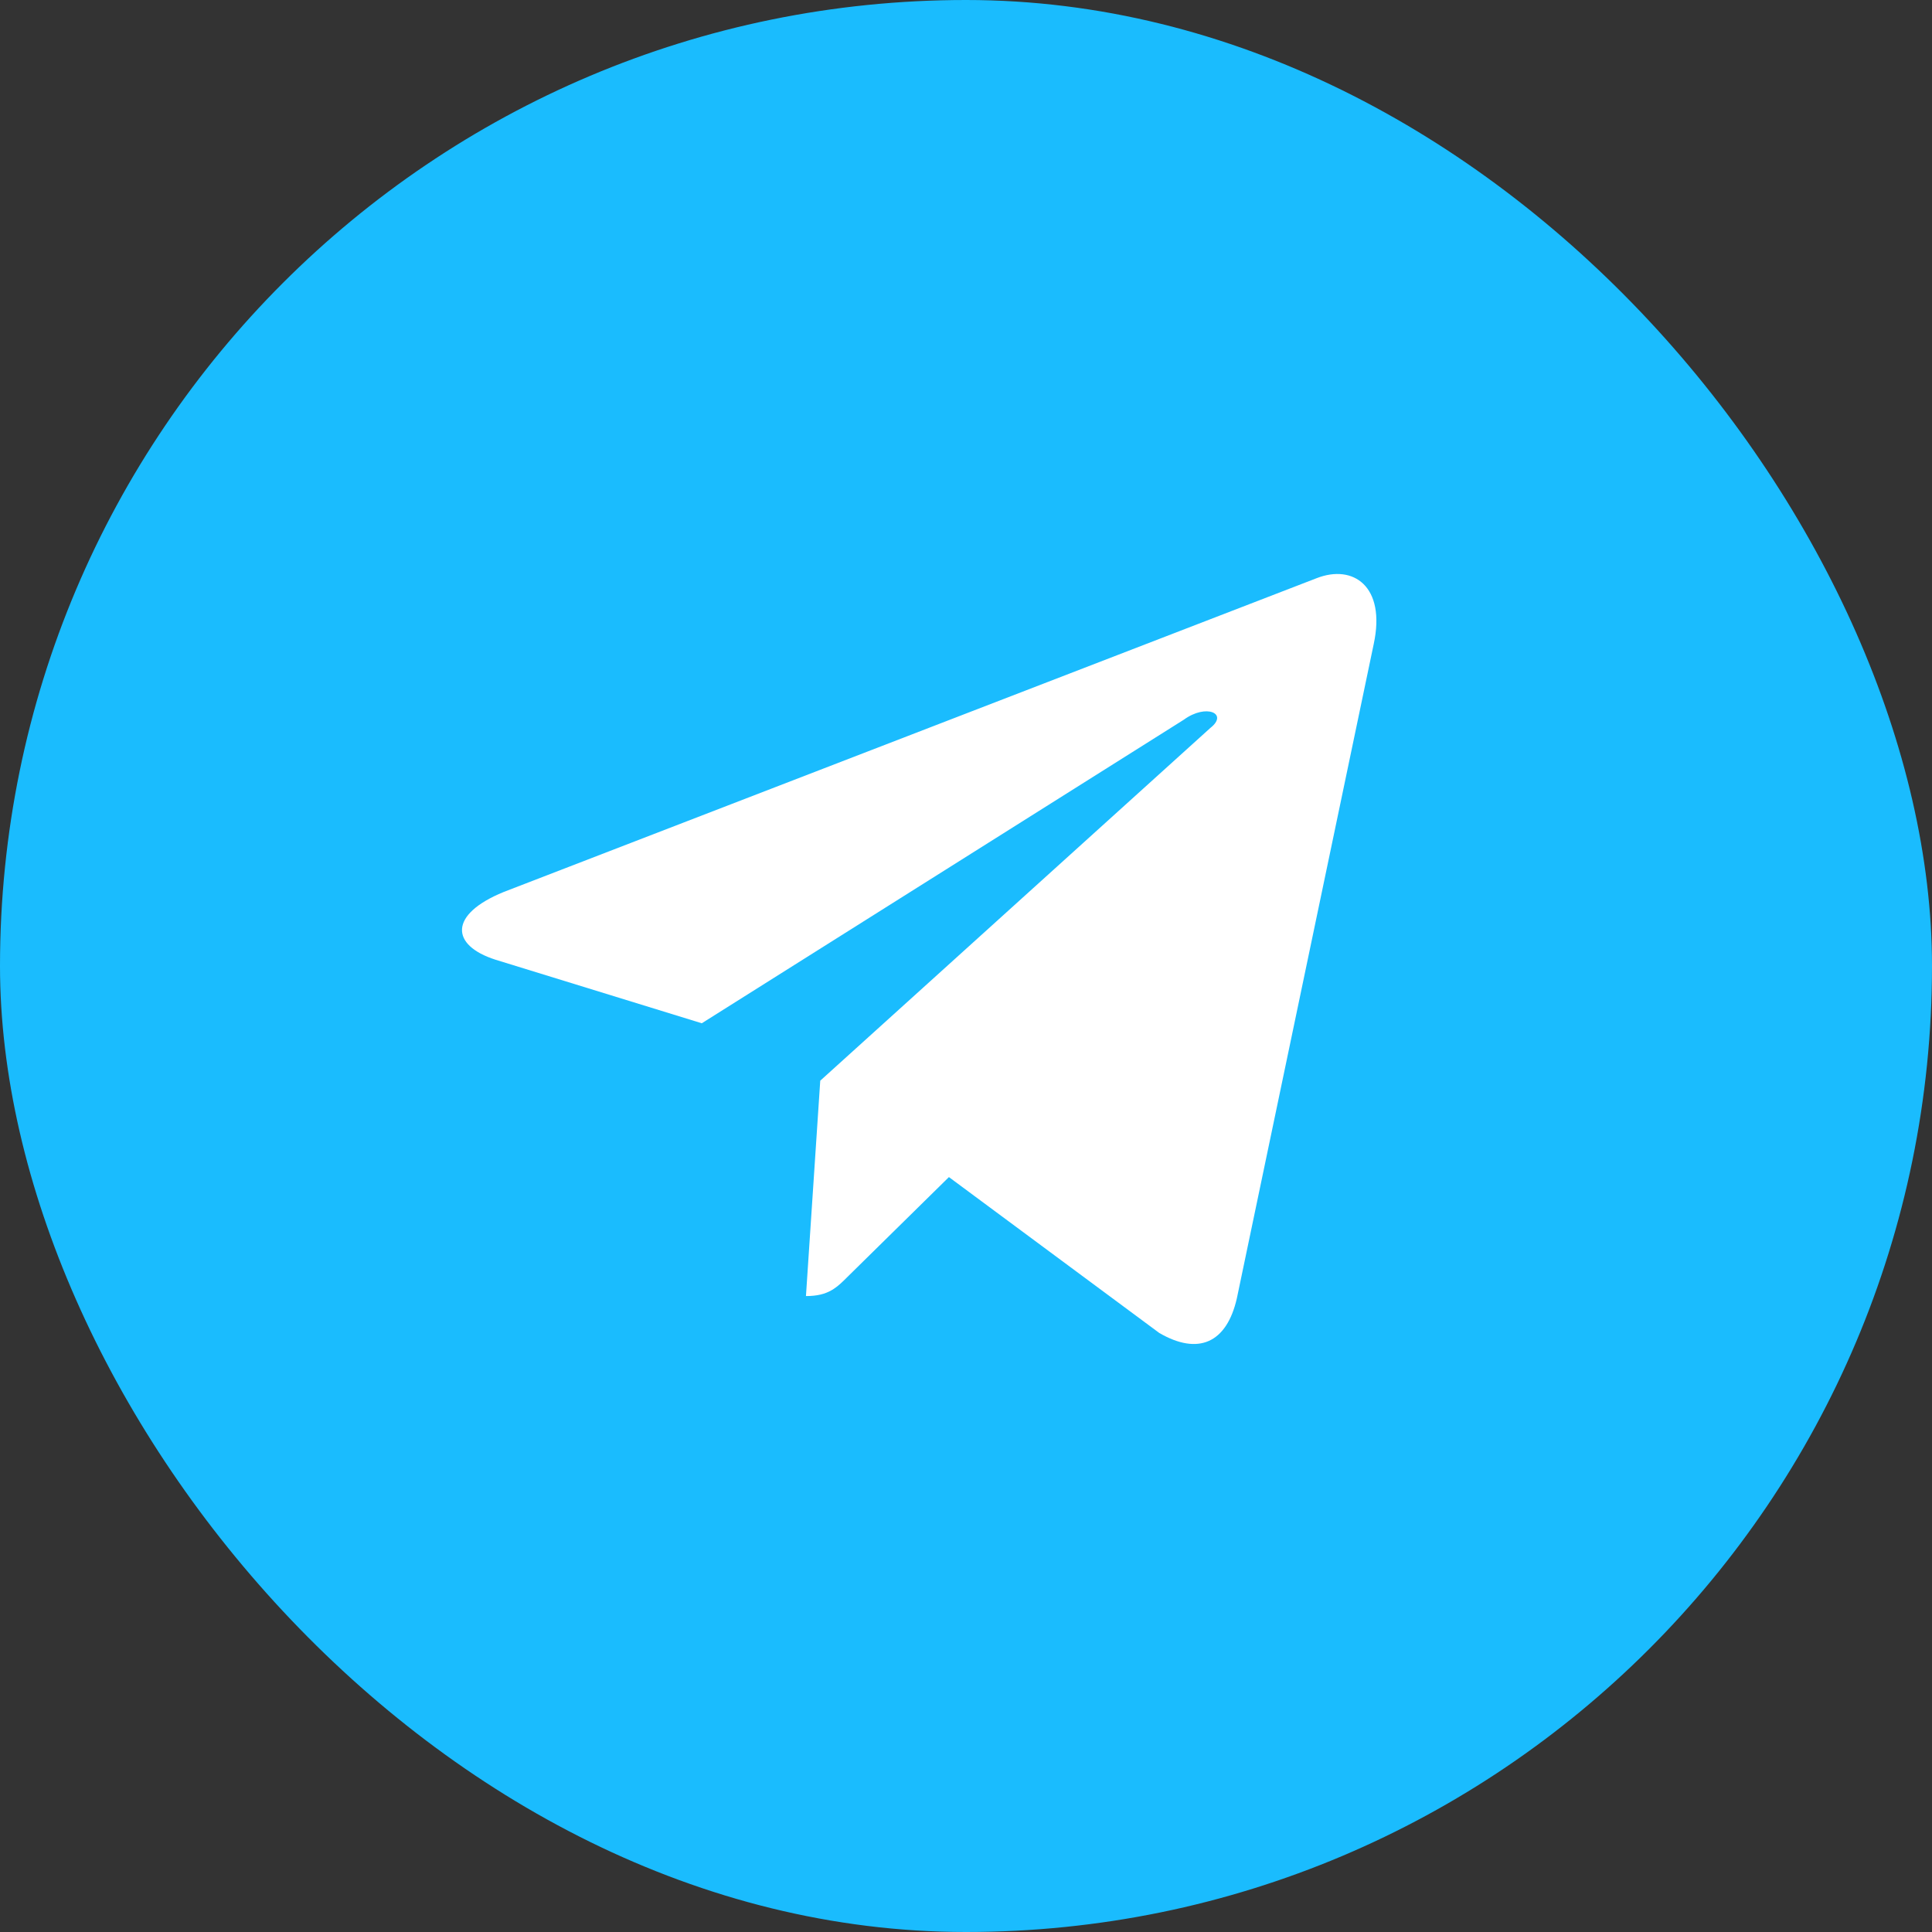 <?xml version="1.0" encoding="UTF-8"?>
<svg xmlns="http://www.w3.org/2000/svg" width="50" height="50" viewBox="0 0 50 50" fill="none">
  <rect x="0" y="0" width="50" height="50" fill="#333333" stroke="none"/>
  <rect width="50" height="50" rx="25" fill="#1ABCFE"></rect>
  <path d="M35.553 16.662C35.87 15.176 35.024 14.592 34.073 14.964L13.034 23.085C11.607 23.669 11.66 24.465 12.823 24.837L18.162 26.482L30.637 18.626C31.218 18.202 31.8 18.467 31.324 18.839L21.228 27.968L20.858 33.542C21.439 33.542 21.651 33.33 21.968 33.011L24.558 30.463L30.002 34.497C31.007 35.081 31.747 34.763 32.011 33.595L35.553 16.662Z" fill="white"></path>
</svg>

